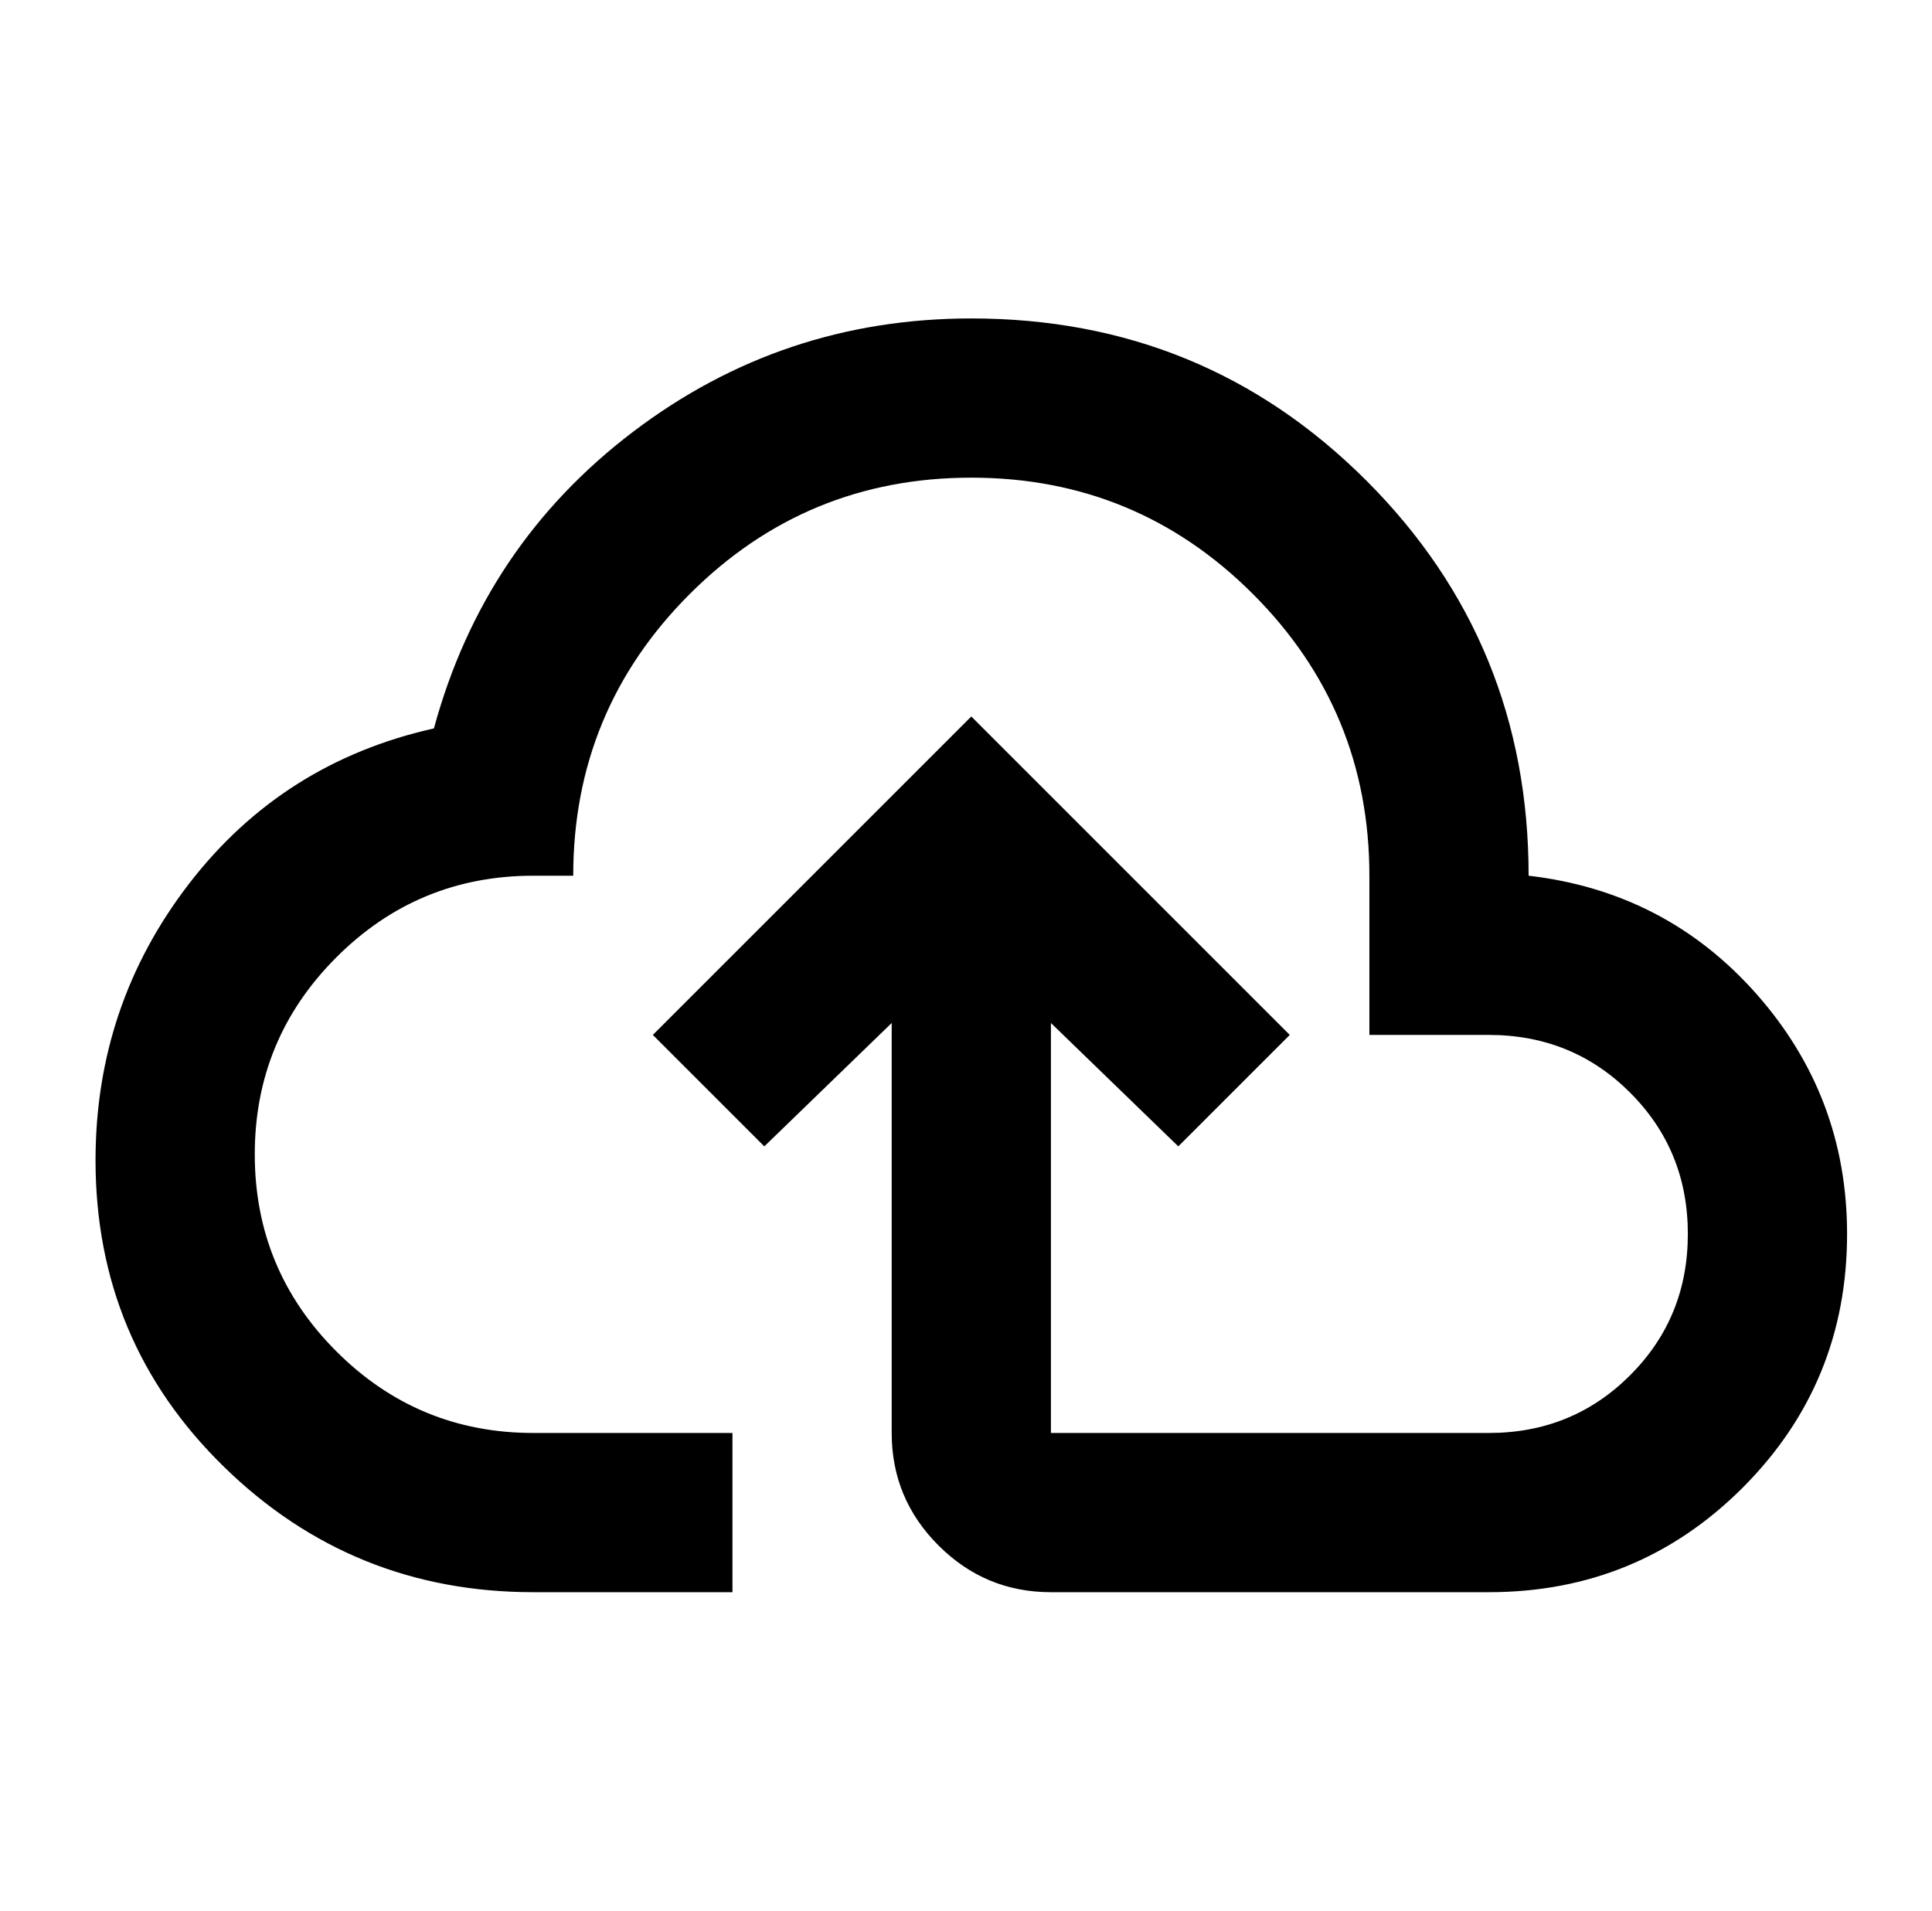 <svg width="91" height="90" viewBox="0 0 91 90" fill="none" xmlns="http://www.w3.org/2000/svg">
<mask id="mask0_156_423" style="mask-type:alpha" maskUnits="userSpaceOnUse" x="0" y="0" width="91" height="90">
<rect x="0.5" width="90" height="90" fill="#D9D9D9"/>
</mask>
<g mask="url(#mask0_156_423)">
<path d="M25.125 75C19.438 75 14.579 73.031 10.549 69.094C6.516 65.156 4.5 60.344 4.5 54.656C4.5 49.781 5.969 45.438 8.906 41.625C11.844 37.812 15.688 35.375 20.438 34.312C22 28.562 25.125 23.906 29.812 20.344C34.5 16.781 39.812 15 45.75 15C53.062 15 59.265 17.546 64.358 22.639C69.453 27.734 72 33.938 72 41.25C76.312 41.75 79.891 43.609 82.736 46.826C85.579 50.046 87 53.812 87 58.125C87 62.812 85.36 66.797 82.08 70.08C78.797 73.36 74.812 75 70.125 75H49.5C47.438 75 45.672 74.266 44.205 72.799C42.735 71.329 42 69.562 42 67.5V48.188L36 54L30.75 48.75L45.75 33.75L60.75 48.75L55.5 54L49.5 48.188V67.5H70.125C72.75 67.5 74.969 66.594 76.781 64.781C78.594 62.969 79.5 60.75 79.5 58.125C79.5 55.5 78.594 53.281 76.781 51.469C74.969 49.656 72.75 48.75 70.125 48.75H64.5V41.25C64.5 36.062 62.672 31.64 59.017 27.983C55.36 24.328 50.938 22.5 45.75 22.5C40.562 22.5 36.141 24.328 32.486 27.983C28.829 31.64 27 36.062 27 41.25H25.125C21.5 41.25 18.406 42.531 15.844 45.094C13.281 47.656 12 50.75 12 54.375C12 58 13.281 61.094 15.844 63.656C18.406 66.219 21.5 67.5 25.125 67.5H34.5V75H25.125Z" fill="black"/>
</g>
</svg>
